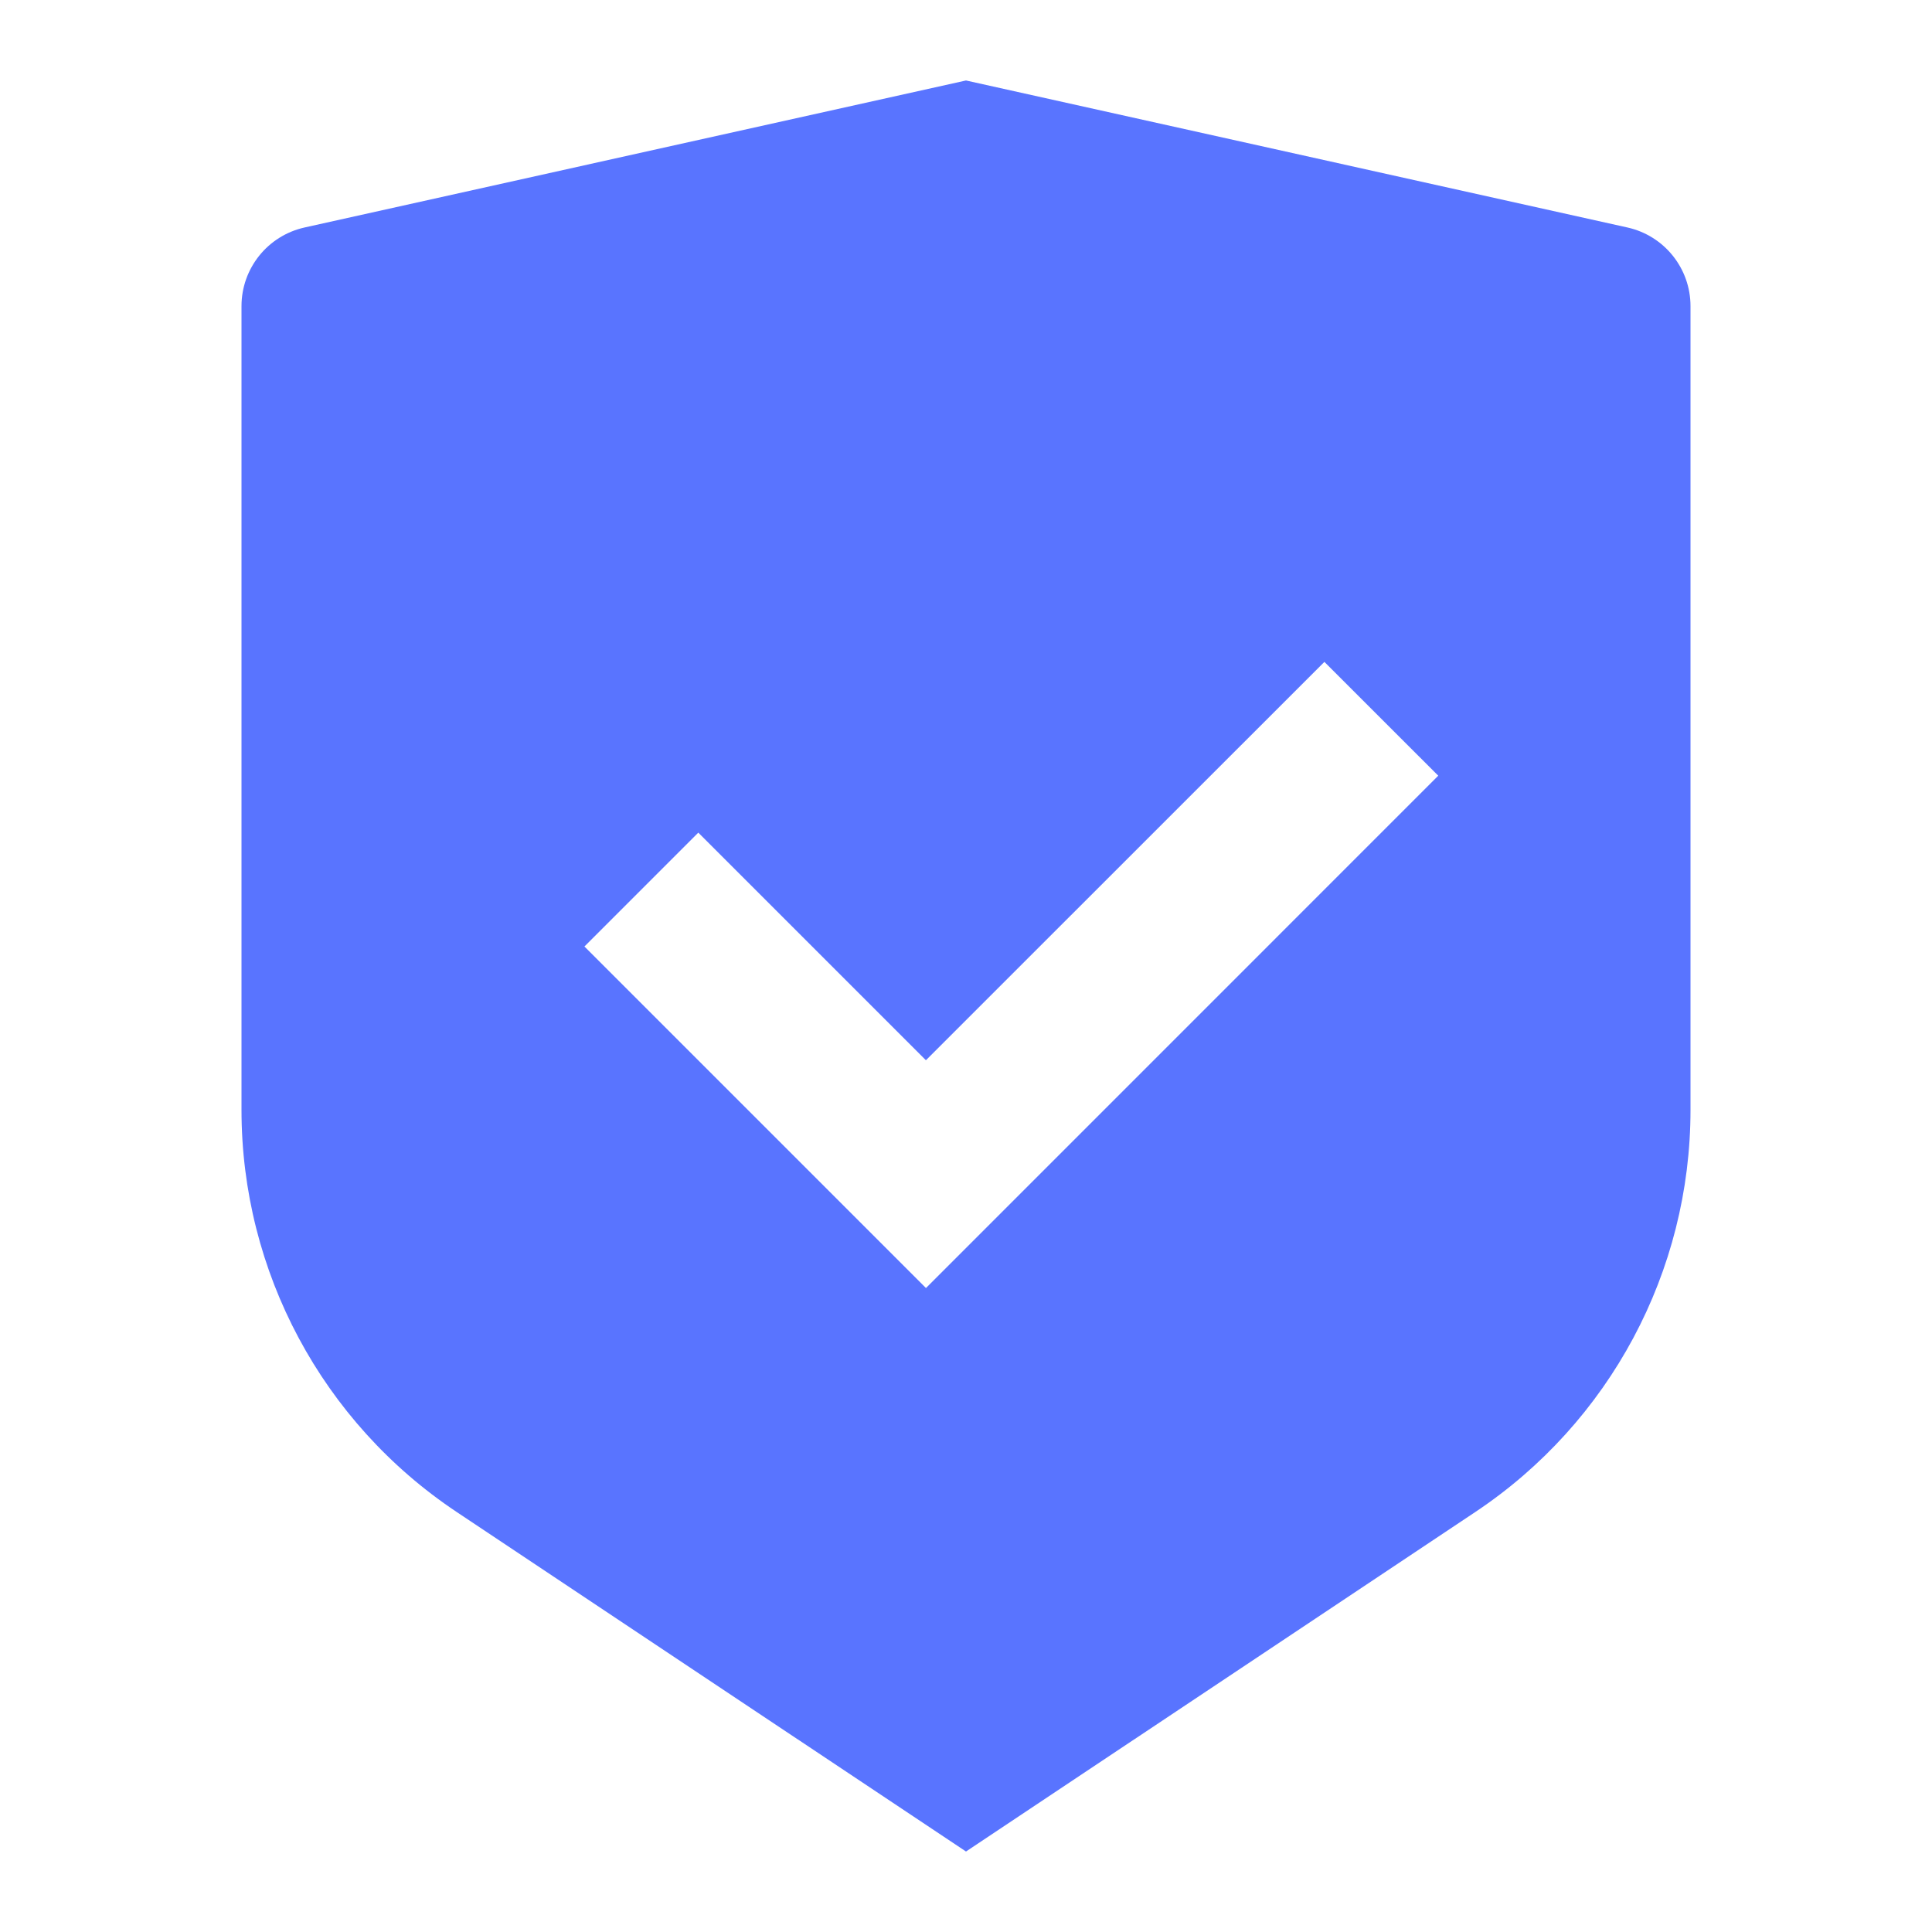 <svg xmlns="http://www.w3.org/2000/svg" width="32" height="32" viewBox="0 0 32 32" fill="none">
    <path d="M16 1.333L26.956 3.768C27.566 3.904 28 4.445 28 5.07V18.385C28 21.06 26.663 23.558 24.438 25.042L16 30.667L7.562 25.042C5.337 23.558 4 21.06 4 18.385V5.07C4 4.445 4.434 3.904 5.044 3.768L16 1.333ZM21.936 10.963L15.336 17.561L11.566 13.791L9.68 15.677L15.337 21.334L23.822 12.848L21.936 10.963Z" fill="#5974FF"/>
</svg>